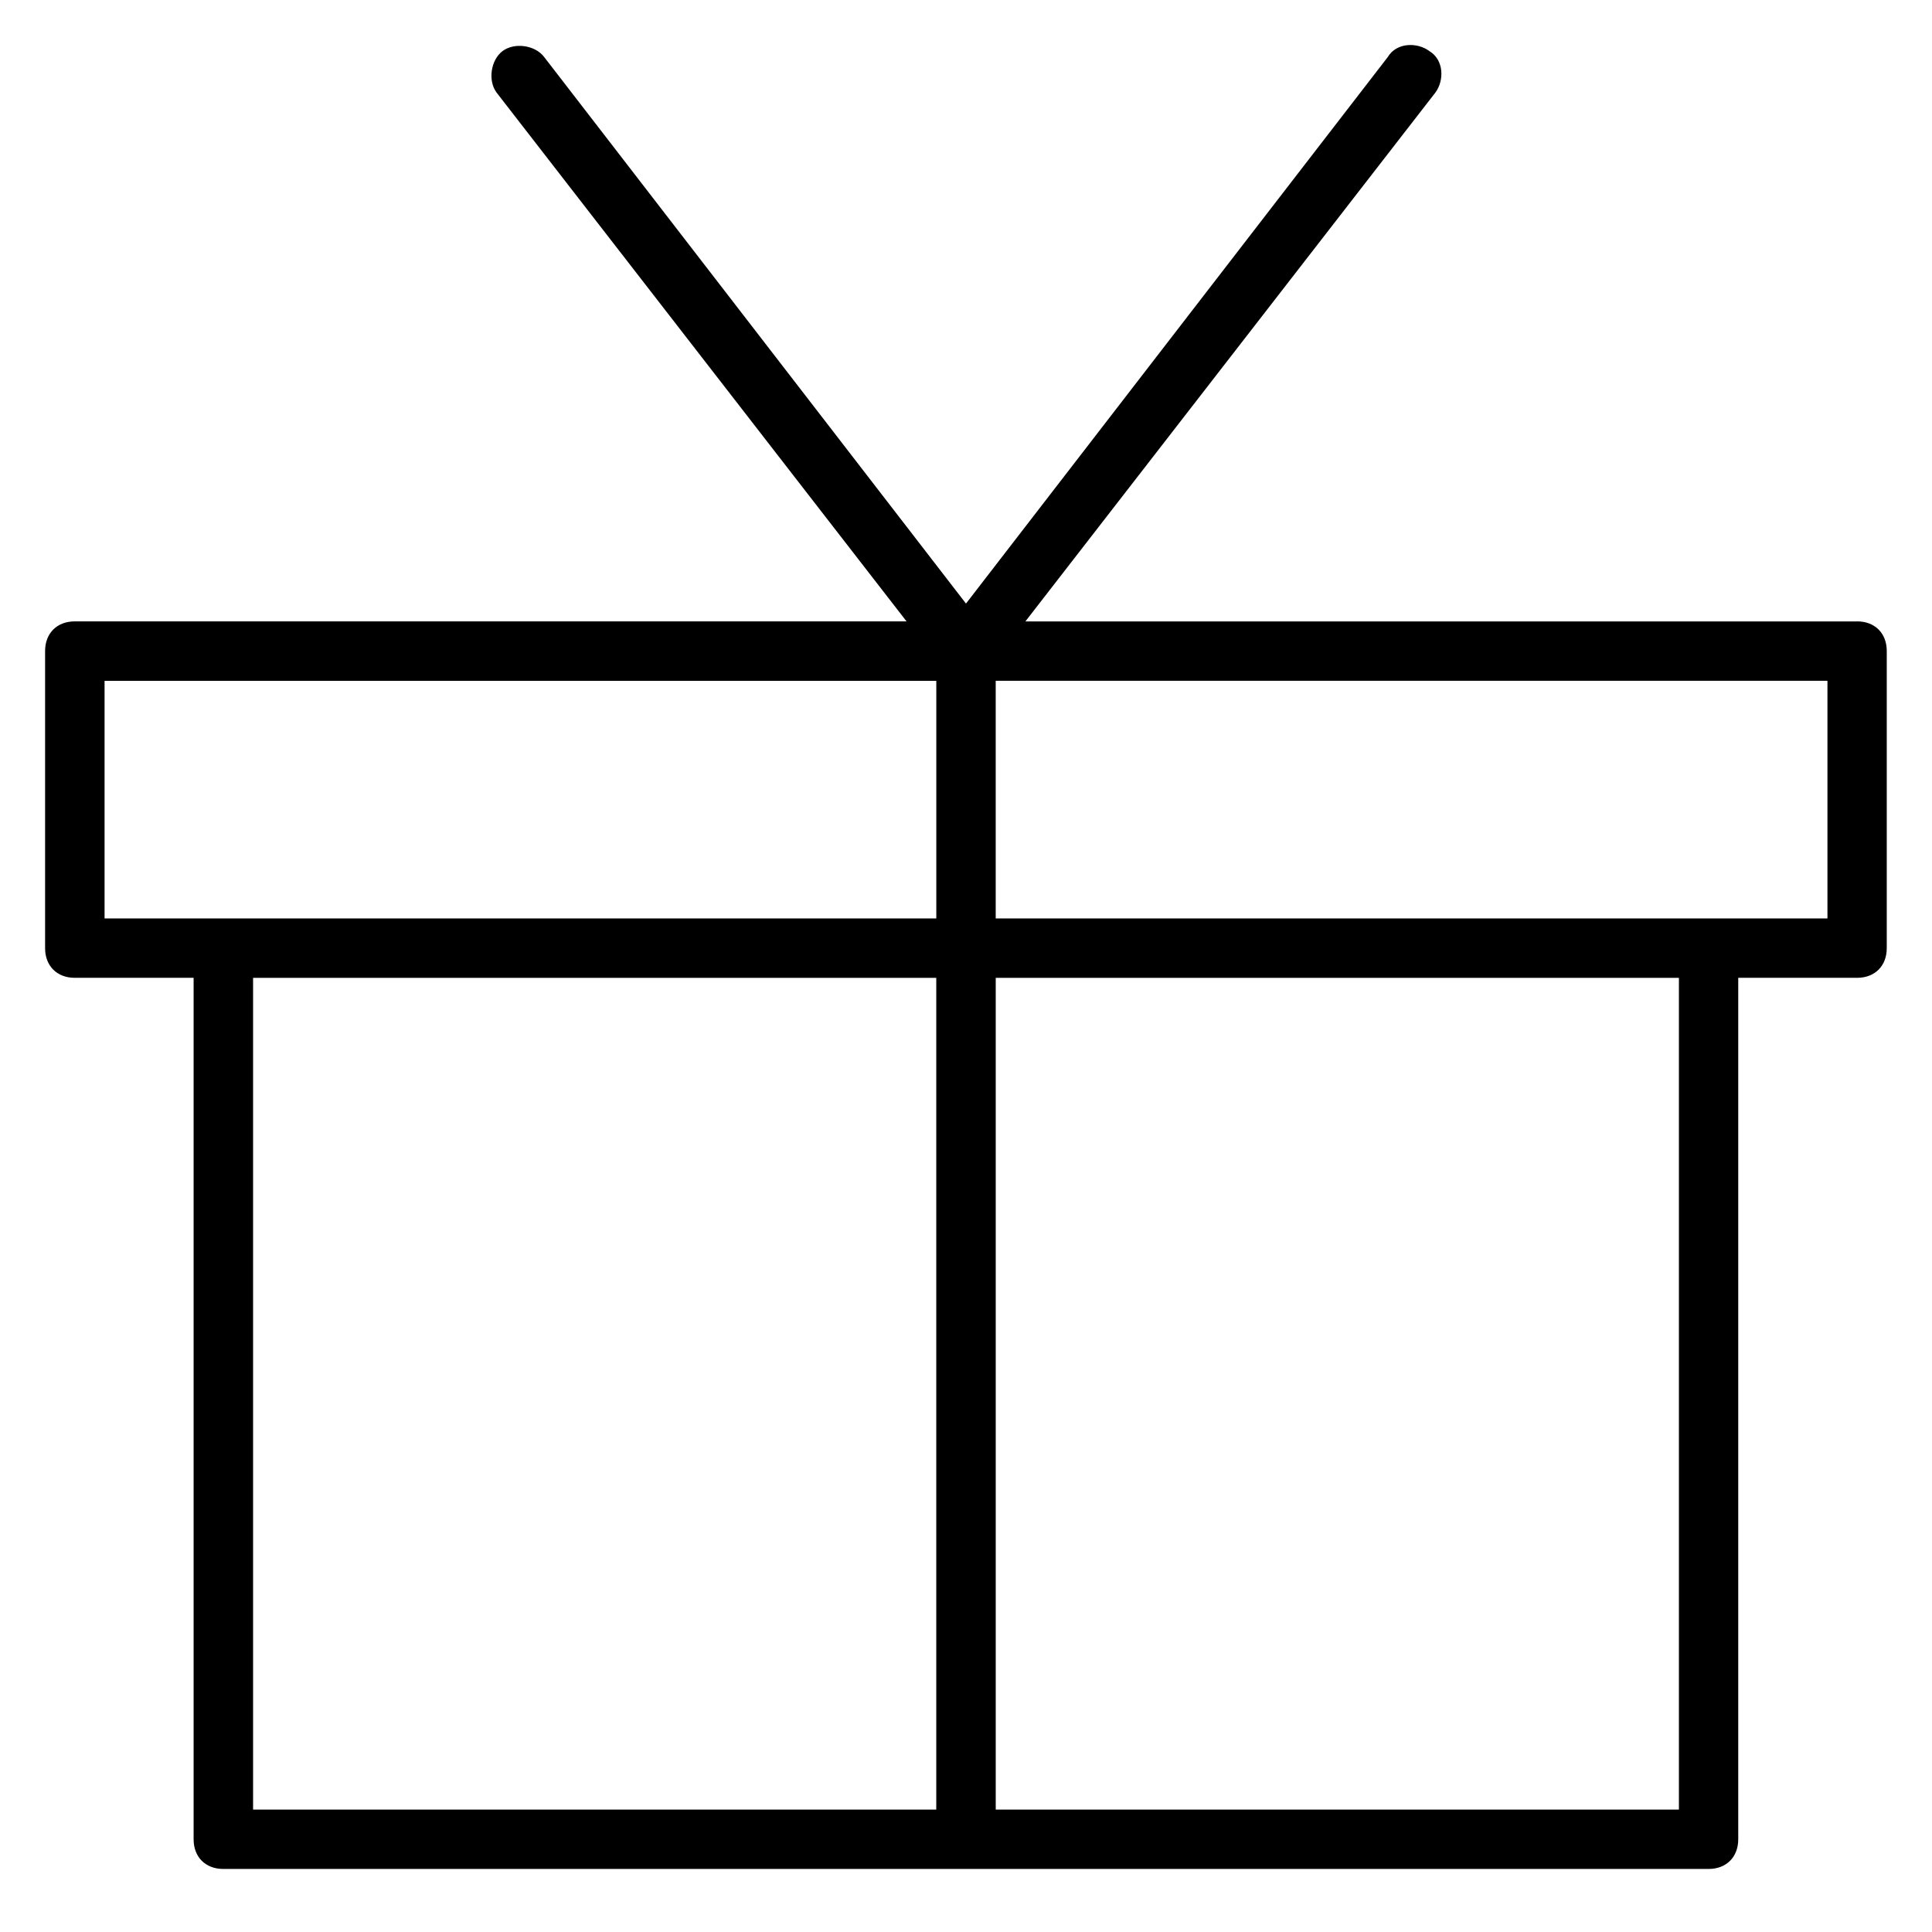 <?xml version="1.0" encoding="UTF-8"?>
<!-- Uploaded to: SVG Repo, www.svgrepo.com, Generator: SVG Repo Mixer Tools -->
<svg fill="#000000" width="800px" height="800px" version="1.1" viewBox="144 144 512 512" xmlns="http://www.w3.org/2000/svg">
 <path d="m636.16 308.68h-220.42l108.63-140.12c2.363-3.148 2.363-8.66-1.574-11.02-3.148-2.363-8.66-2.363-11.02 1.574l-111.78 144.84-111.79-144.85c-2.363-3.148-7.871-3.938-11.02-1.574-3.148 2.363-3.938 7.871-1.574 11.02l108.63 140.12h-220.42c-4.723 0-7.871 3.148-7.871 7.871v78.719c0 4.723 3.148 7.871 7.871 7.871h31.488v228.29c0 4.723 3.148 7.871 7.871 7.871h393.6c4.723 0 7.871-3.148 7.871-7.871v-228.29h31.488c4.723 0 7.871-3.148 7.871-7.871v-78.719c0.004-4.723-3.144-7.871-7.867-7.871zm-464.45 15.742h220.42v62.977h-220.42zm39.359 78.723h181.05v220.42l-181.05-0.004zm377.86 220.41h-181.05v-220.42h181.05zm39.363-236.16h-220.42v-62.977h220.42z"/>
</svg>
